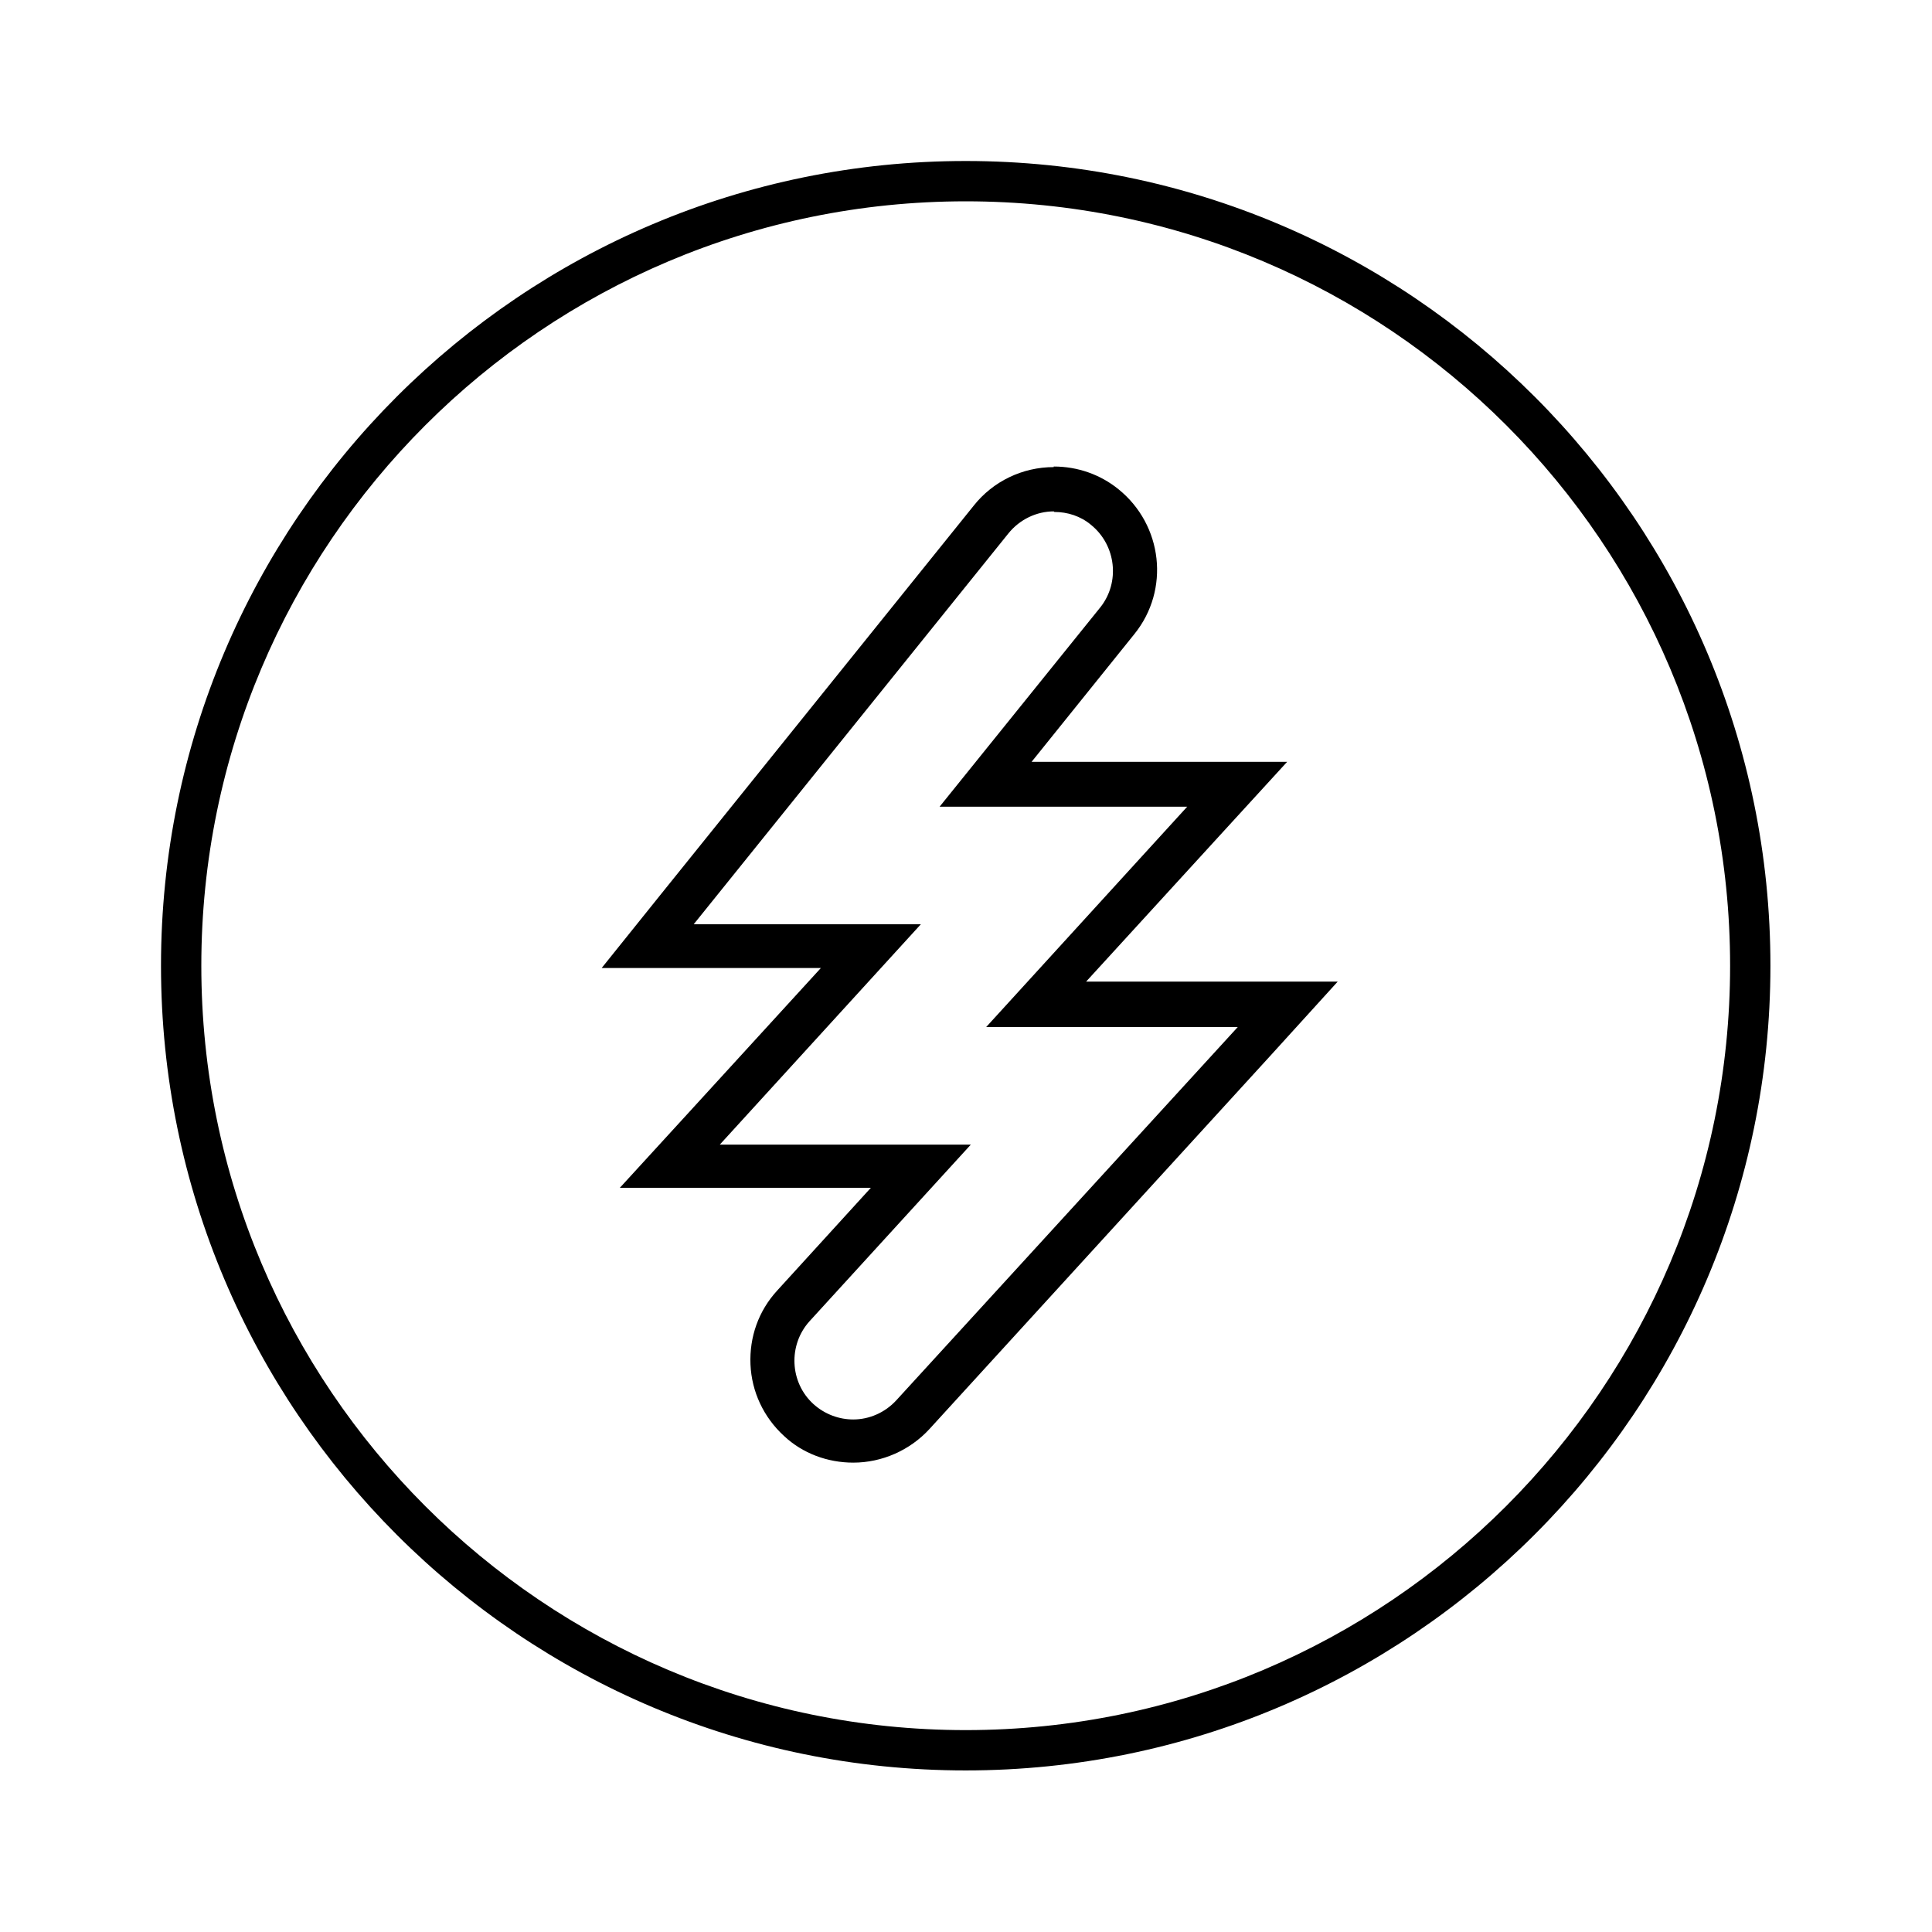<svg xmlns="http://www.w3.org/2000/svg" xmlns:xlink="http://www.w3.org/1999/xlink" fill="none" version="1.1" width="108" height="108" viewBox="0 0 108 108"><defs><mask id="master_svg0_1221_3422"><g><rect x="0" y="0" width="108" height="108" rx="0" fill="#FFFFFF" fill-opacity="1"/></g></mask><clipPath id="master_svg1_1221_2567"><rect x="9" y="9" width="90" height="90" rx="0"/></clipPath></defs><g mask="url(#master_svg0_1221_3422)"><g clip-path="url(#master_svg1_1221_2567)"><g><path d="M53.984,9C78.841,9,98.968,29.159,98.968,53.984C98.968,78.809,78.809,98.968,53.984,98.968C29.159,98.968,9,78.841,9,53.984C9,29.127,29.159,9,53.984,9ZM53.984,11.254C30.397,11.254,11.254,30.397,11.254,53.984C11.254,77.571,30.397,96.714,53.984,96.714C77.571,96.714,96.714,77.571,96.714,53.984C96.714,30.397,77.603,11.254,53.984,11.254Z" fill="#000000" fill-opacity="1"/></g><g><g><path d="M58.937,28.619C59.667,28.619,60.397,28.841,61,29.349C62.397,30.492,62.619,32.555,61.508,33.952L52.524,45.095L66.365,45.095L55.127,57.413L69.191,57.413L50.111,78.27C49.476,78.968,48.587,79.349,47.698,79.349C46.905,79.349,46.111,79.063,45.476,78.492C44.143,77.286,44.048,75.19,45.254,73.857L54.27,63.984L40.238,63.984L51.476,51.667L38.778,51.667L56.365,29.825C57,29.032,57.952,28.587,58.905,28.587M58.905,26.111C57.159,26.111,55.508,26.905,54.429,28.27L36.873,50.079L33.635,54.111L45.889,54.111L38.429,62.27L34.651,66.397L48.683,66.397L43.445,72.143C42.397,73.286,41.889,74.746,41.952,76.27C42.016,77.794,42.683,79.222,43.825,80.27C44.873,81.254,46.27,81.762,47.698,81.762C49.317,81.762,50.873,81.063,51.952,79.889L71,59.032L74.778,54.873L60.714,54.873L68.175,46.714L71.952,42.587L57.667,42.587L63.413,35.444C65.413,32.968,65,29.349,62.524,27.349C61.508,26.524,60.238,26.079,58.905,26.079L58.905,26.111Z" fill="#000000" fill-opacity="1"/></g></g></g></g></svg>
